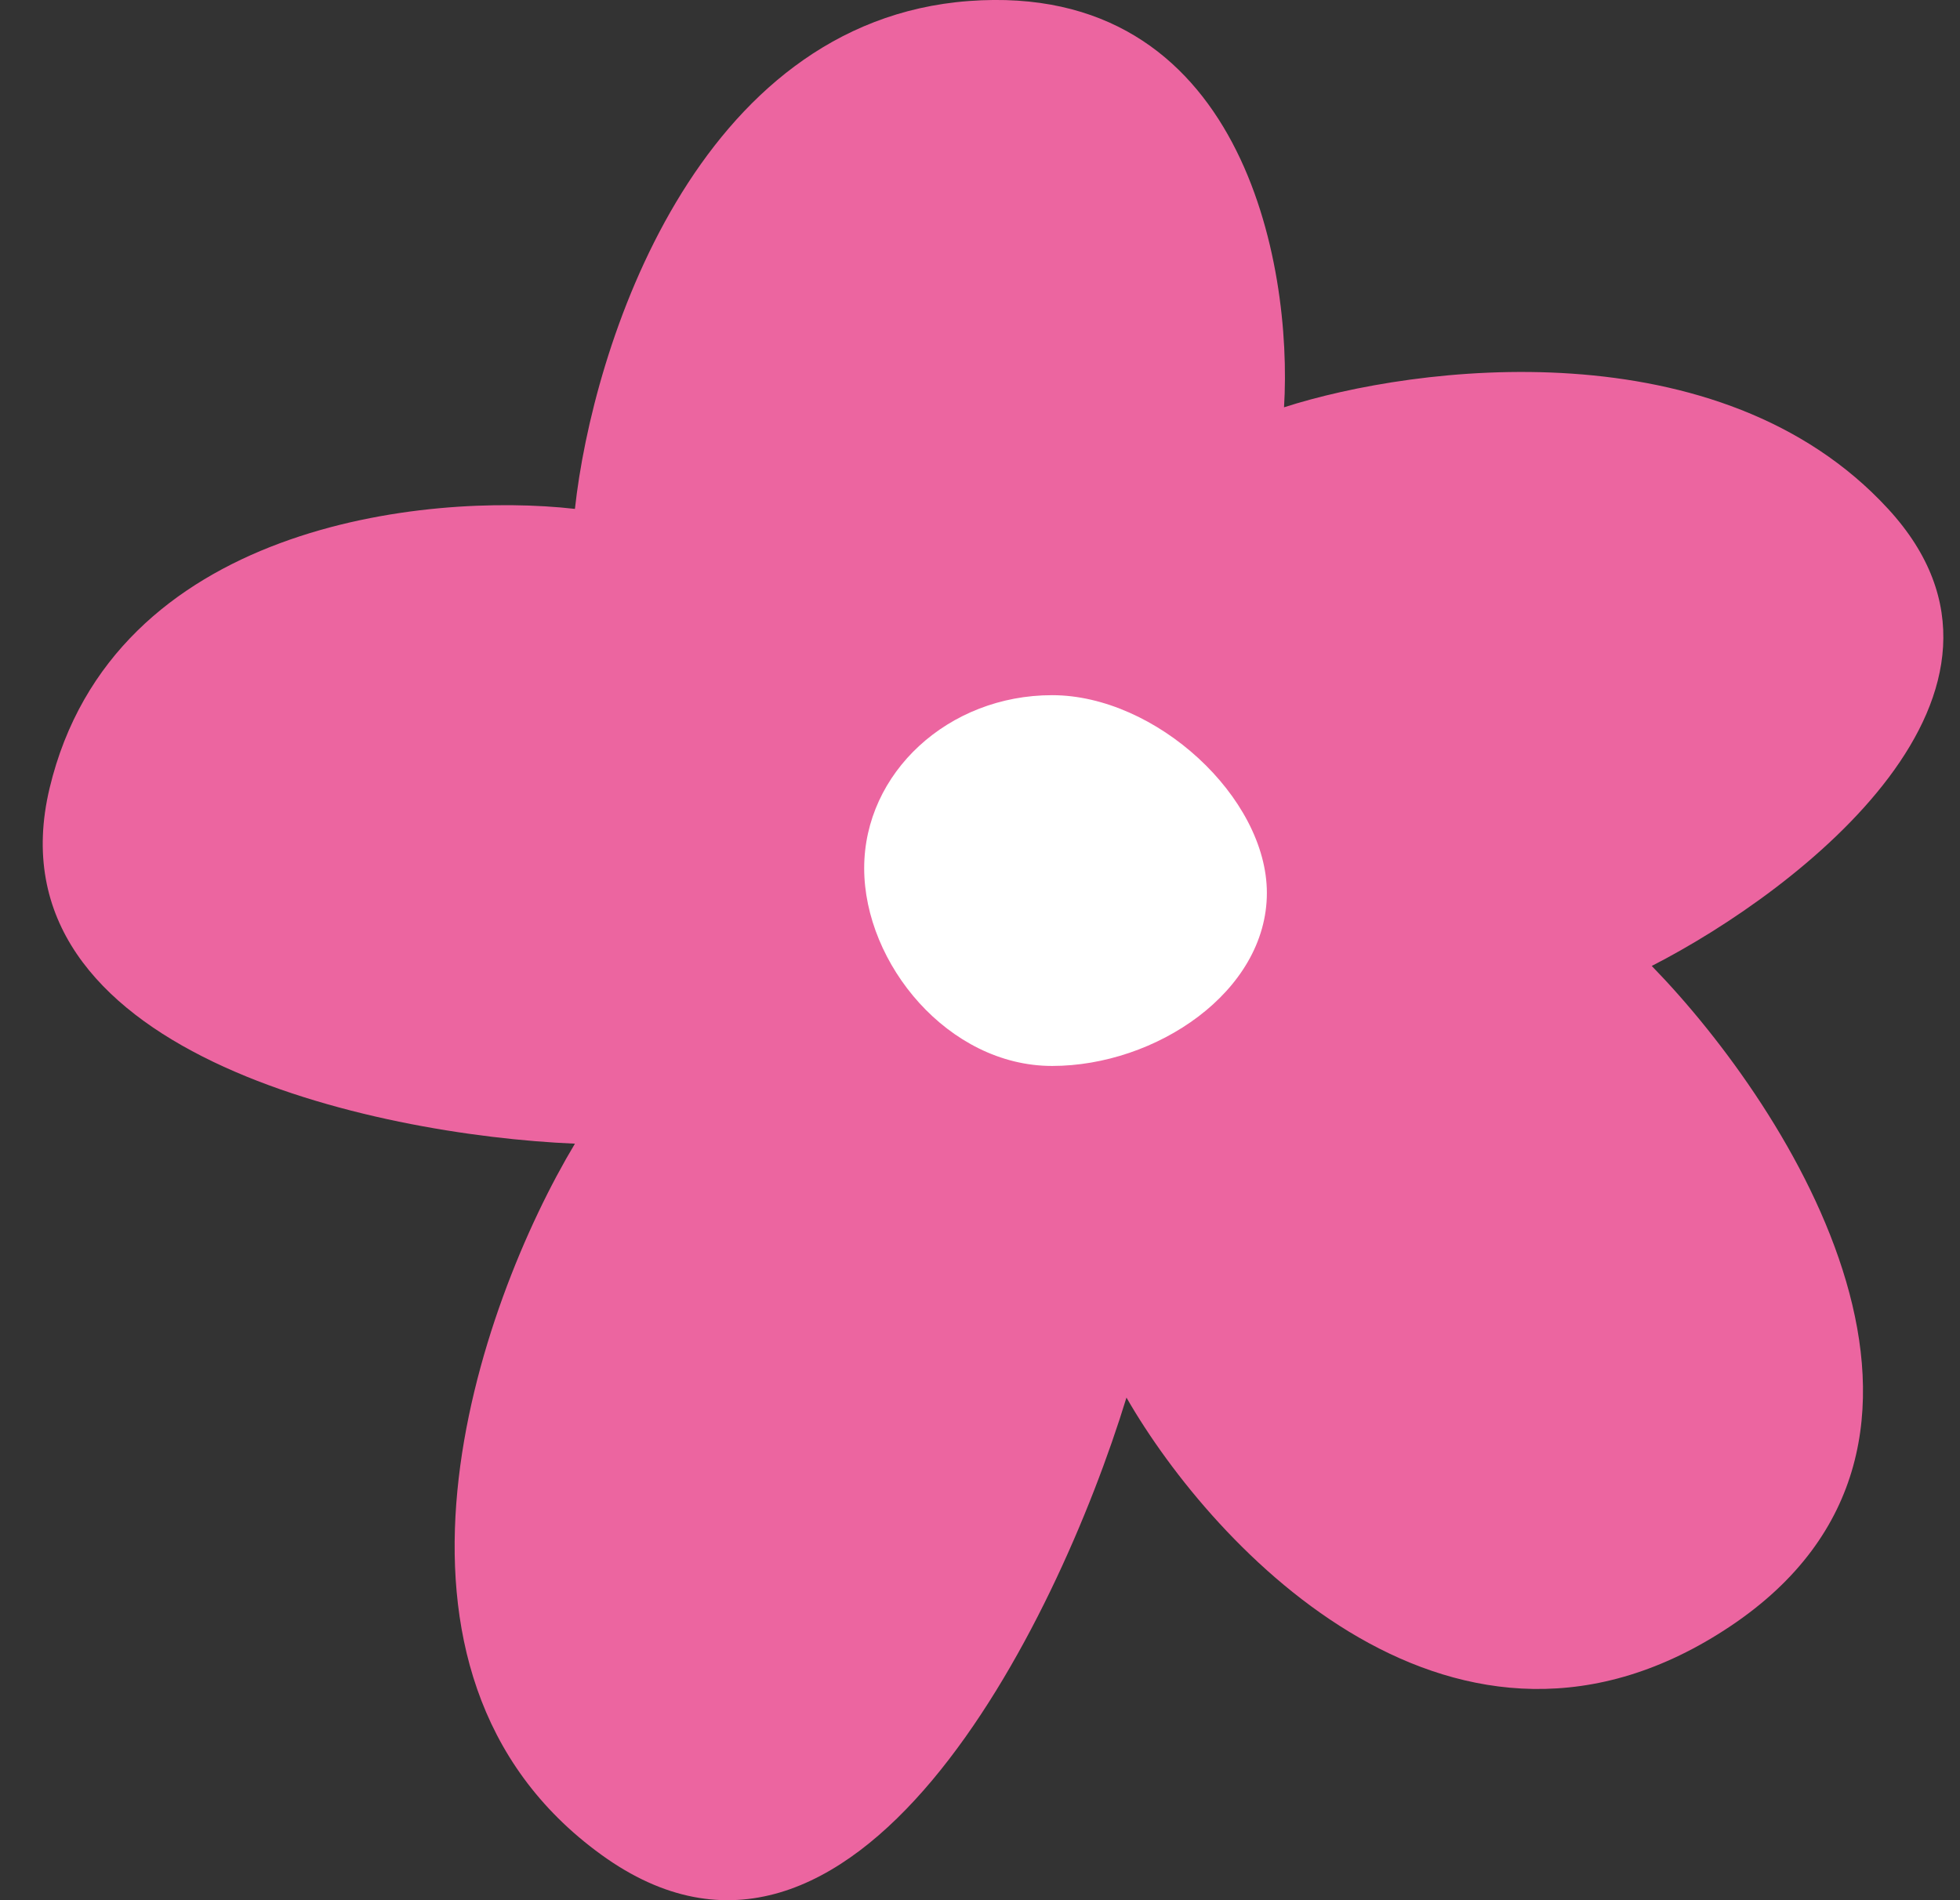 <?xml version="1.0" encoding="UTF-8"?> <svg xmlns="http://www.w3.org/2000/svg" width="33" height="32" viewBox="0 0 33 32" fill="none"><rect x="0" y="0" width="33" height="32" fill="#333333" stroke="none"/><path d="M29.137 27.384C24.538 30.463 20.44 26.102 18.966 23.536C17.787 27.384 14.367 34.312 10.122 31.233C5.876 28.154 8.058 21.968 9.68 19.26C6.289 19.117 -0.226 17.72 0.835 13.273C1.897 8.826 7.174 8.285 9.68 8.57C9.974 5.861 11.714 0.36 16.313 0.017C20.912 -0.325 21.767 4.436 21.619 6.859C23.831 6.147 28.96 5.491 31.79 8.57C34.621 11.648 30.316 14.984 27.81 16.267C30.169 18.69 33.736 24.305 29.137 27.384Z" fill="#EC65A0"></path><path d="M21.33 15.037C21.33 16.702 19.461 17.951 17.714 17.951C15.967 17.951 14.55 16.23 14.55 14.621C14.55 13.012 15.967 11.707 17.714 11.707C19.461 11.707 21.33 13.428 21.33 15.037Z" fill="white"></path></svg> 